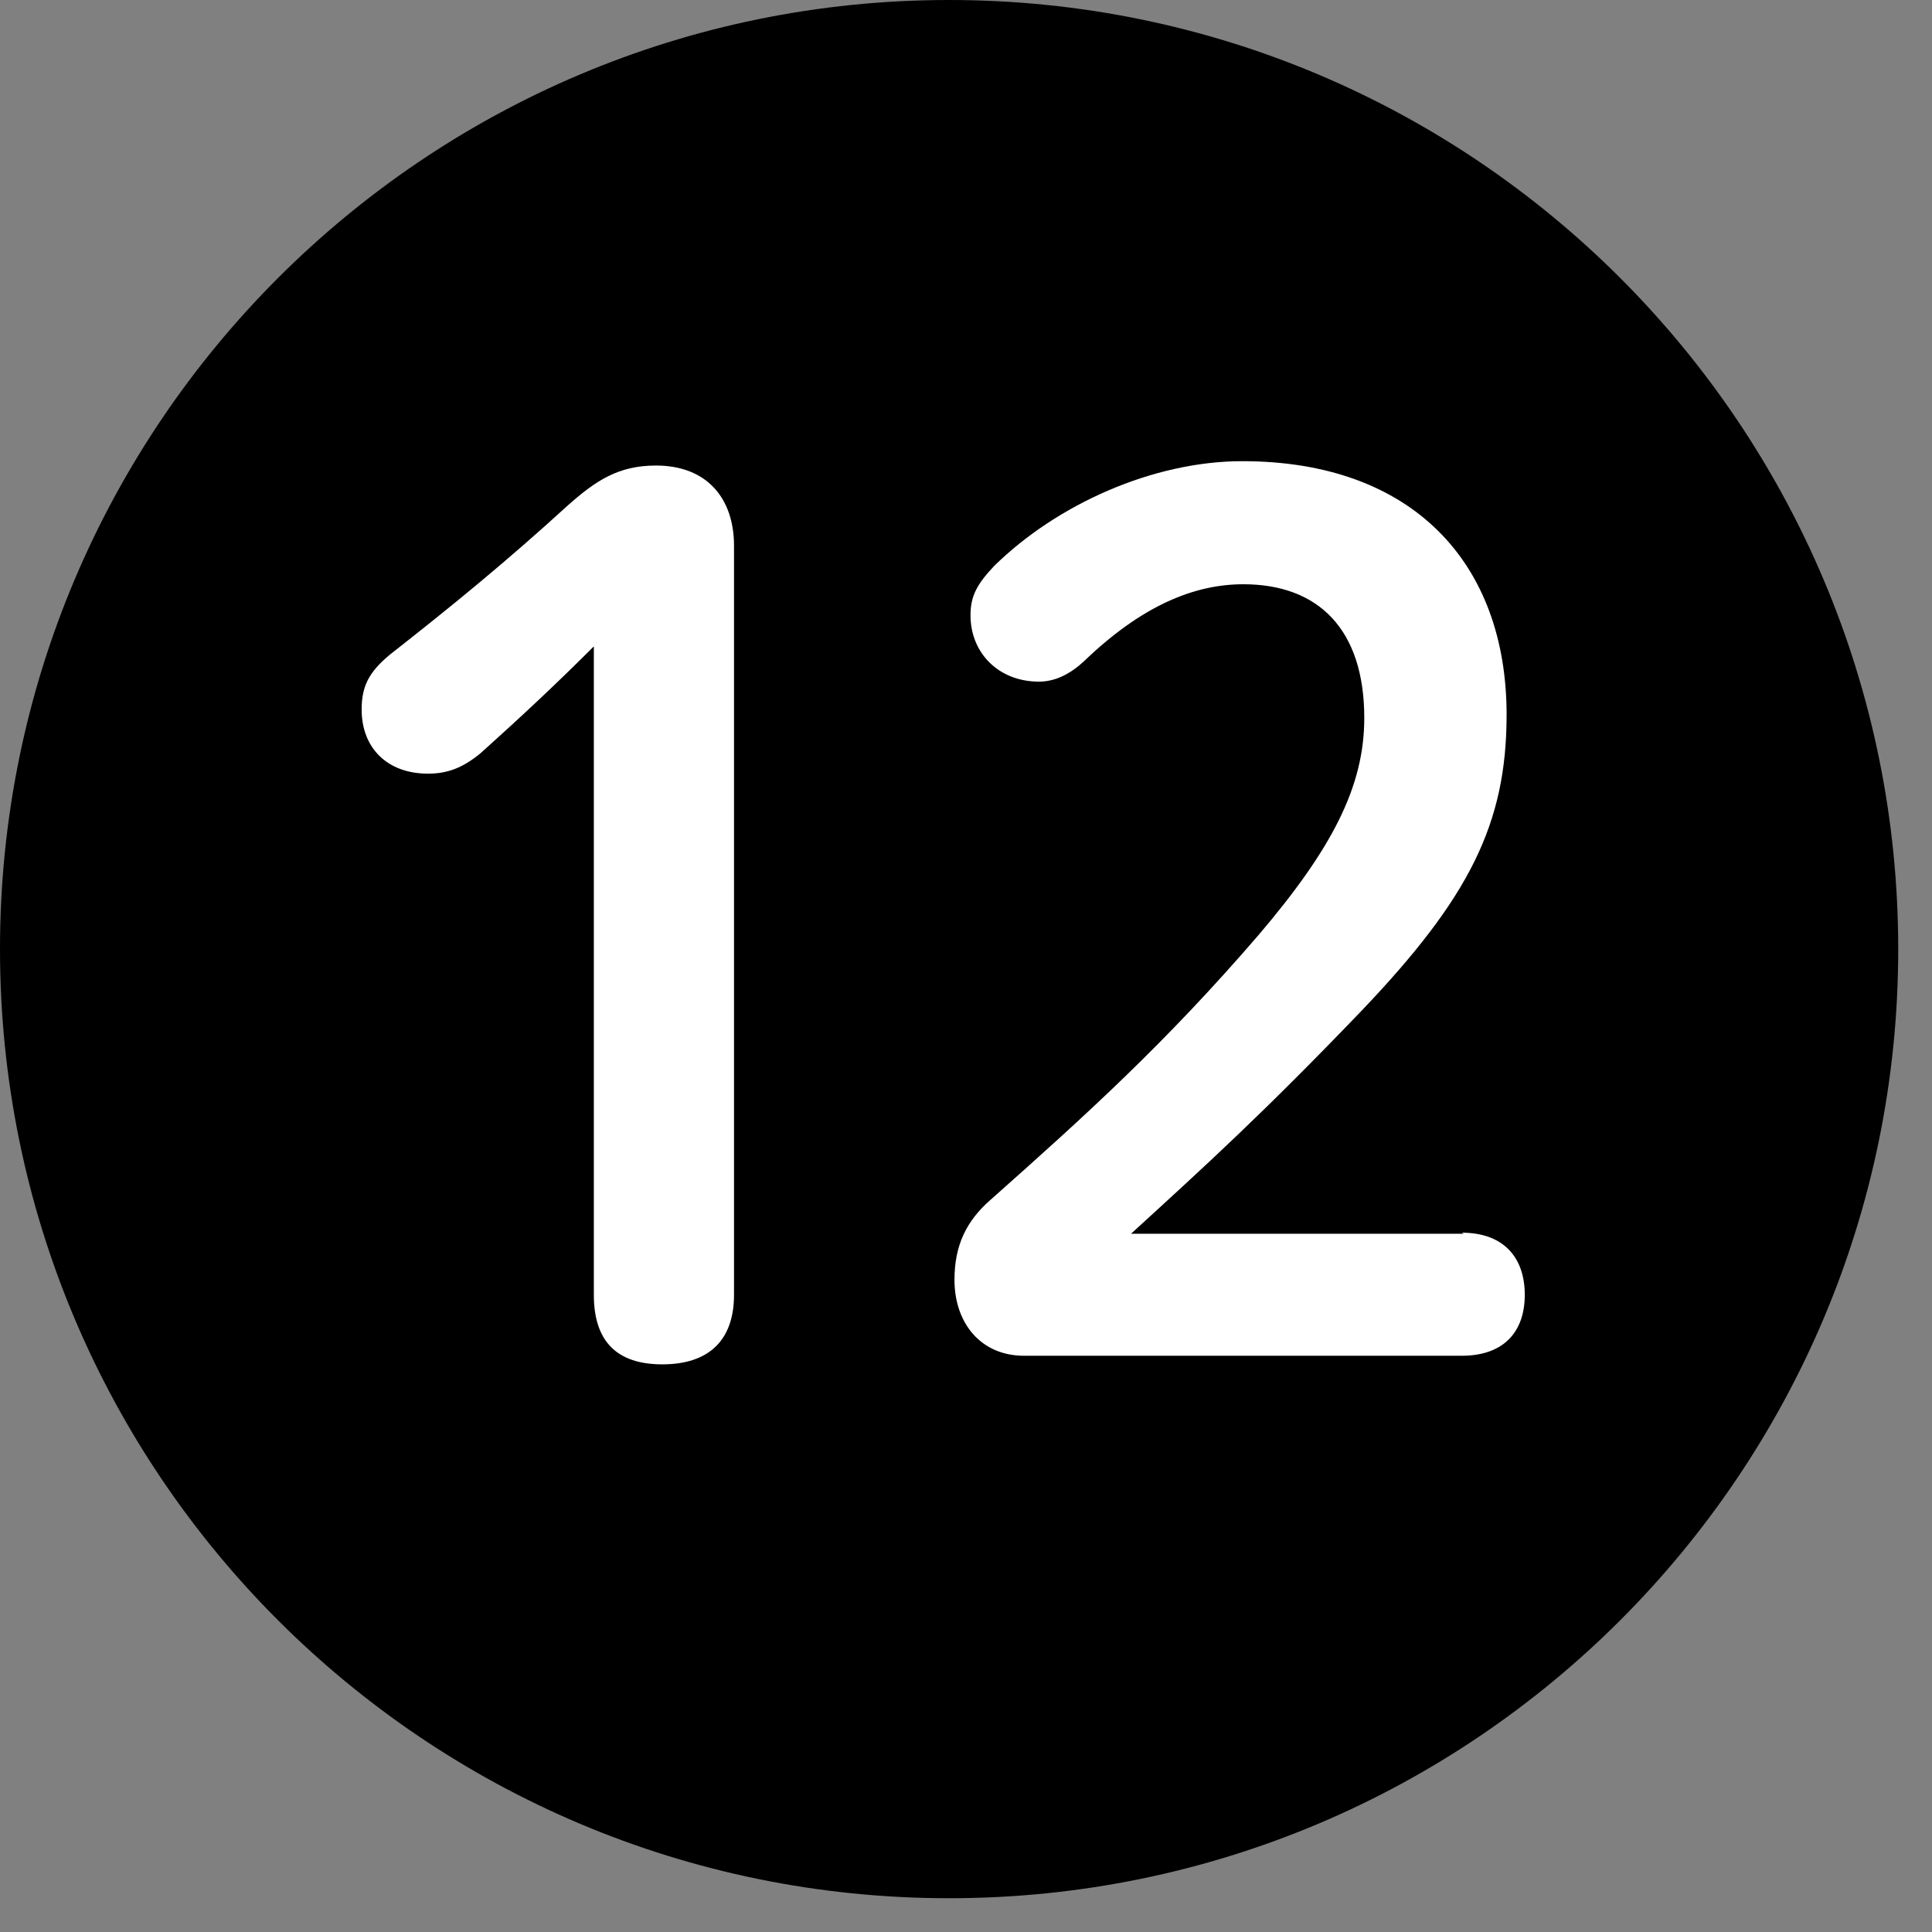 <svg width="27" height="27" viewBox="0 0 27 27" fill="none" xmlns="http://www.w3.org/2000/svg">
<rect x="0" y="0" width="27" height="27" fill="#808080" stroke="none"/>
<path d="M13.264 26.528C20.59 26.528 26.528 20.59 26.528 13.264C26.528 5.939 20.59 0 13.264 0C5.939 0 0 5.939 0 13.264C0 20.59 5.939 26.528 13.264 26.528Z" fill="black"/>
<path d="M8.299 9.033C7.791 9.541 7.297 10.005 6.714 10.528C6.475 10.723 6.265 10.812 5.981 10.812C5.413 10.812 5.054 10.454 5.054 9.915C5.054 9.586 5.159 9.392 5.443 9.153C6.34 8.45 7.088 7.837 7.94 7.059C8.329 6.715 8.643 6.506 9.167 6.506C9.884 6.506 10.258 6.969 10.258 7.627V18.095C10.258 18.738 9.899 19.067 9.256 19.067C8.613 19.067 8.299 18.738 8.299 18.095V9.018V9.033Z" fill="white"/>
<path d="M20.427 17.227C21.025 17.227 21.309 17.586 21.309 18.095C21.309 18.603 21.025 18.947 20.427 18.947H14.311C13.713 18.947 13.339 18.498 13.339 17.885C13.339 17.407 13.503 17.063 13.847 16.764C15.178 15.582 16.285 14.58 17.586 13.07C18.618 11.859 19.066 10.991 19.066 10.034C19.066 8.793 18.423 8.165 17.376 8.165C16.689 8.165 15.956 8.464 15.148 9.242C14.954 9.421 14.745 9.526 14.52 9.526C13.952 9.526 13.563 9.122 13.563 8.599C13.563 8.33 13.653 8.165 13.892 7.911C14.774 7.044 16.12 6.445 17.361 6.445C19.739 6.445 21.055 7.866 21.055 9.989C21.055 11.515 20.532 12.546 19.036 14.117C17.66 15.552 16.853 16.285 15.806 17.242H20.457L20.427 17.227Z" fill="white"/>
</svg>

